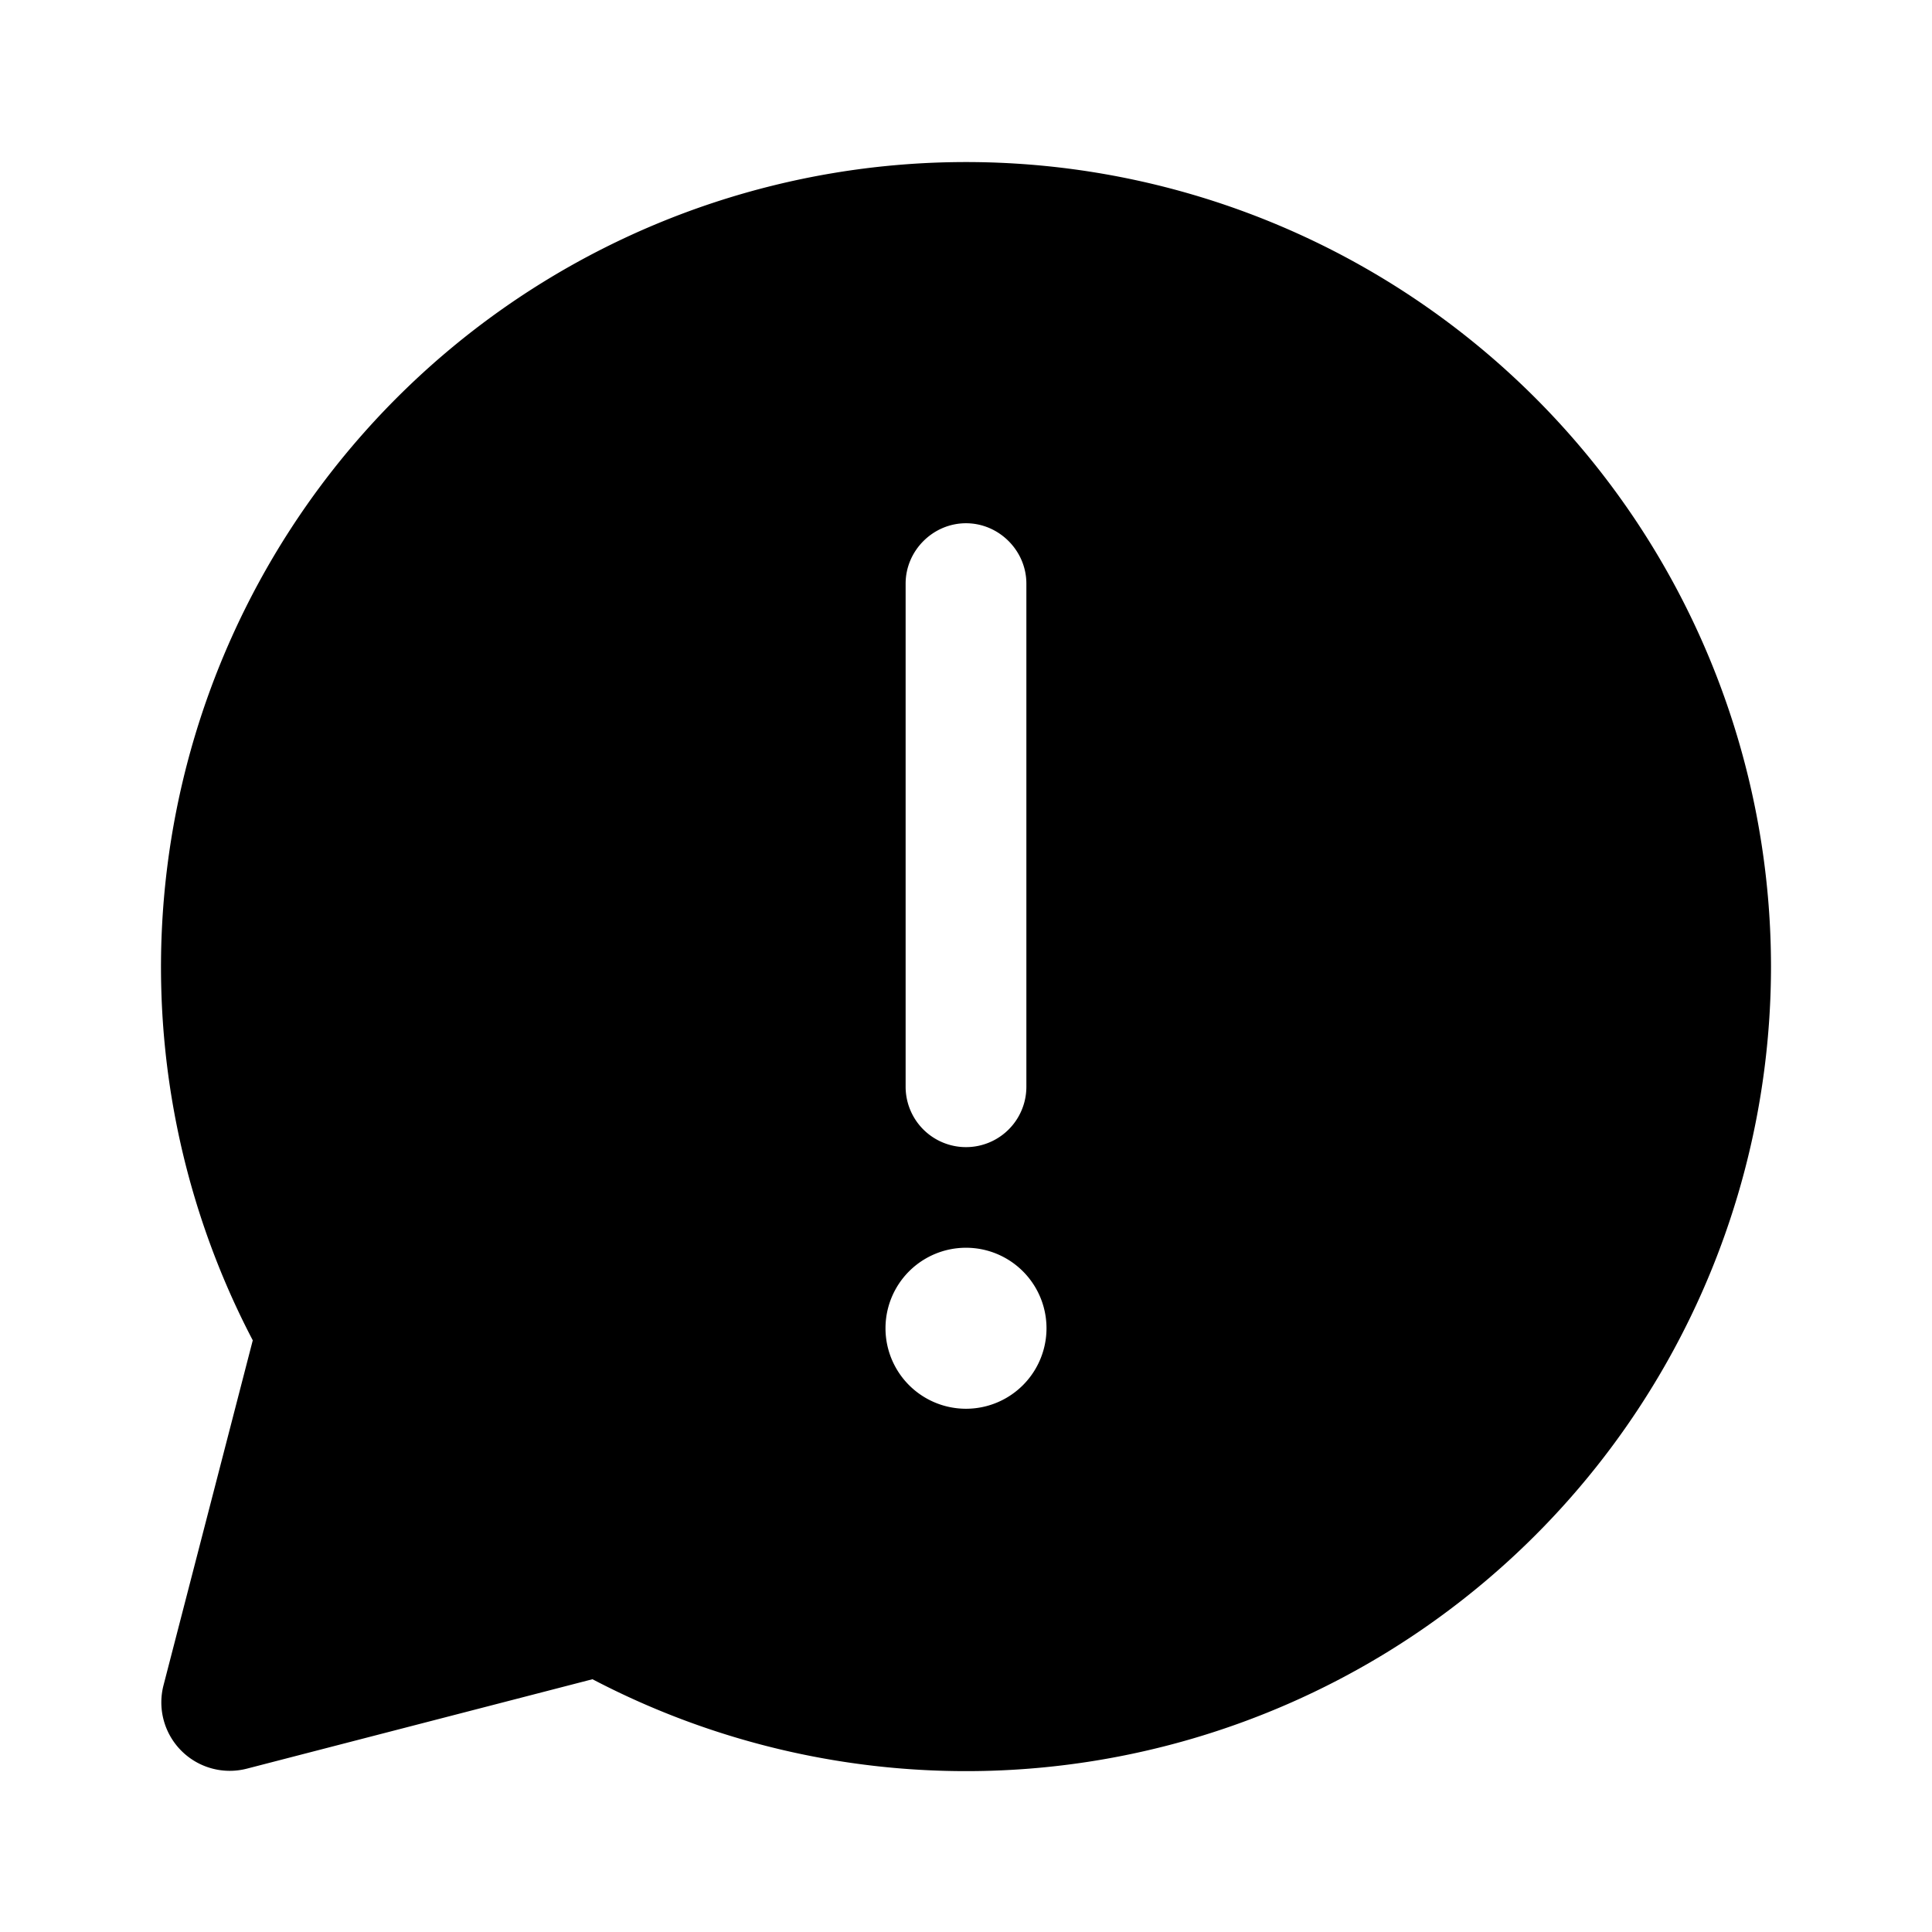 <svg width="24" height="24" viewBox="0 0 24 24" xmlns="http://www.w3.org/2000/svg"><path d="M22 12a10 10 0 1 0-18.86 4.65l-1.11 4.29a.85.85 0 0 0 1.04 1.03l4.29-1.11A10 10 0 0 0 22 12ZM12 6.5c.41 0 .75.34.75.75v6.25a.75.75 0 0 1-1.5 0V7.25c0-.41.34-.75.75-.75Zm1 10a1 1 0 1 1-2 0 1 1 0 0 1 2 0Z"/></svg>